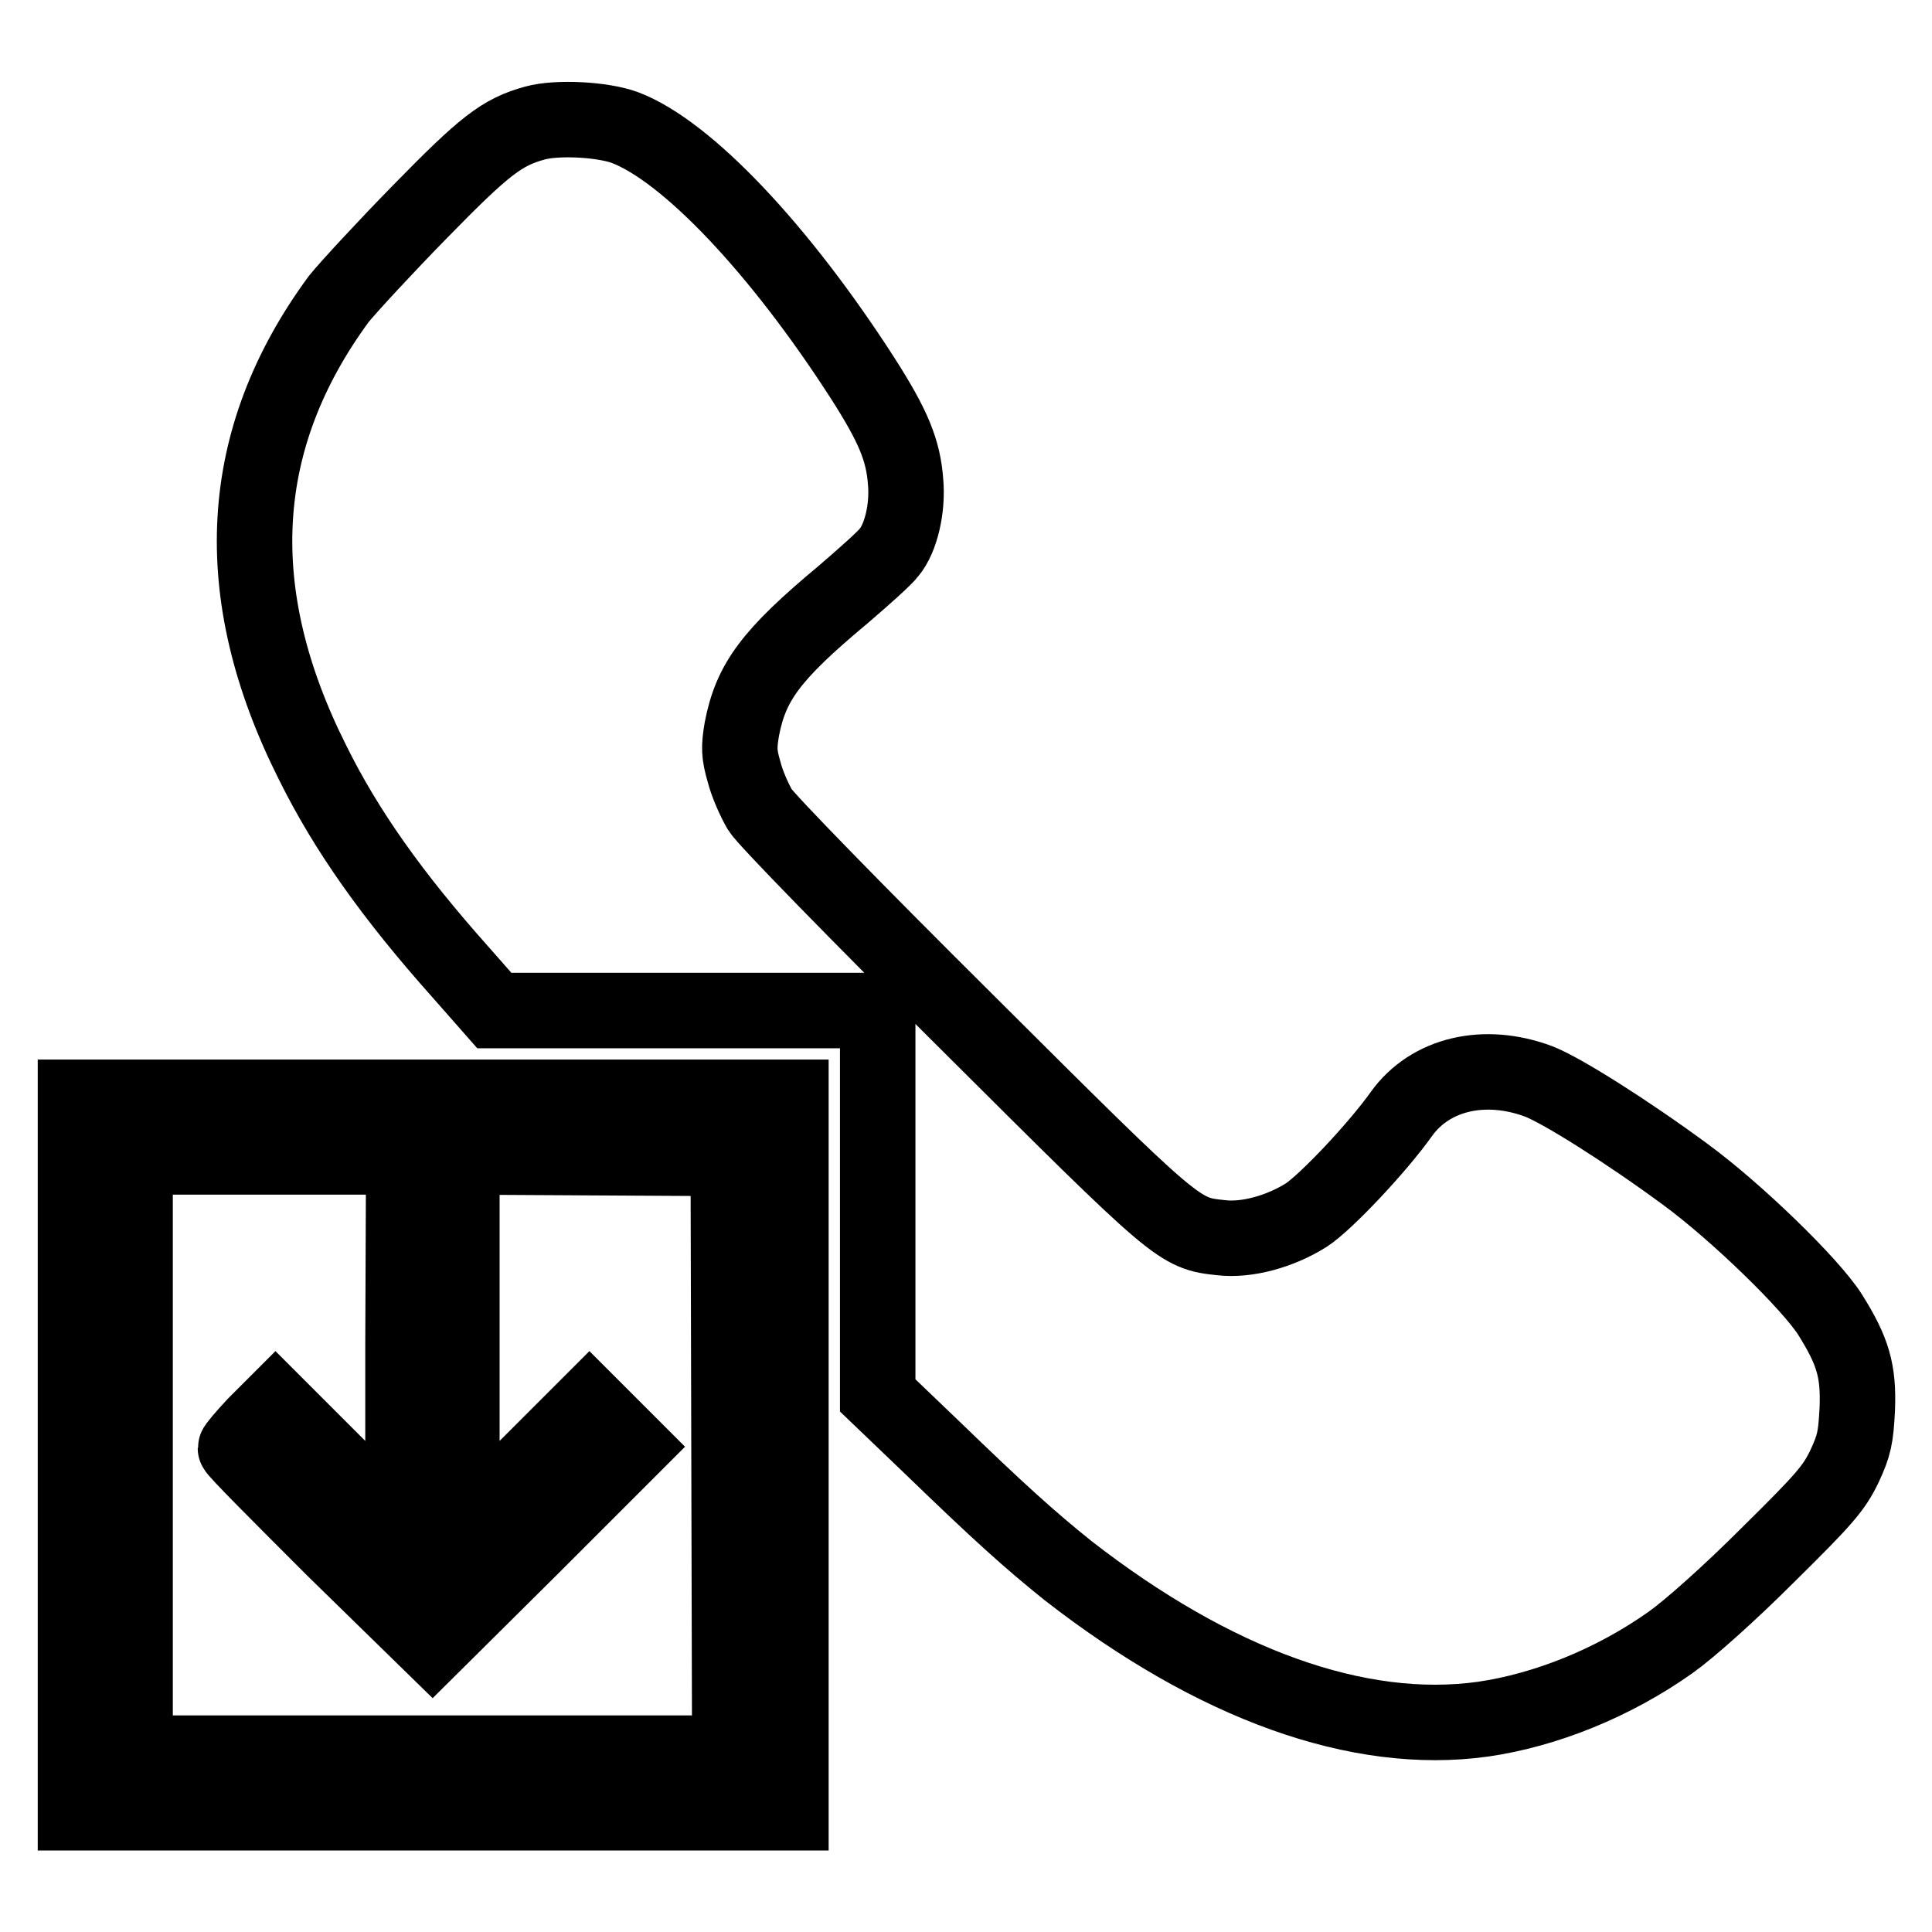 <?xml version="1.0" encoding="utf-8"?>
<!-- Svg Vector Icons : http://www.onlinewebfonts.com/icon -->
<!DOCTYPE svg PUBLIC "-//W3C//DTD SVG 1.1//EN" "http://www.w3.org/Graphics/SVG/1.1/DTD/svg11.dtd">
<svg version="1.1" xmlns="http://www.w3.org/2000/svg" xmlns:xlink="http://www.w3.org/1999/xlink" x="0px" y="0px" viewBox="0 0 256 256" enable-background="new 0 0 256 256" xml:space="preserve">
<g><g><g><path stroke-width="10" fill-opacity="0" stroke="#000000"  d="M70.9,16.3c-4.4,1.2-6.7,3-15.3,11.8C51,32.8,46.2,38,44.9,39.6C31.3,58.1,30.1,78.5,41.4,101c4.5,9.1,10.6,17.7,19.7,27.9l4.4,5h25.4h25.4v25.5v25.5l7.1,6.8c9.1,8.8,13,12.3,18.1,16.4c19.4,15.1,38.5,22,55,19.7c8.3-1.2,17.3-4.8,24.9-10.2c2.4-1.7,7.7-6.4,12.8-11.5c7.6-7.5,8.8-8.9,10.2-11.8c1.3-2.8,1.5-3.8,1.7-7.6c0.2-5.1-0.6-7.7-3.6-12.5c-2.6-4.1-12.5-13.7-19.2-18.6c-7.6-5.6-16.3-11.1-19.4-12.3c-7.2-2.7-14.4-1-18.2,4.3c-3.2,4.5-10,11.7-12.6,13.4c-3.5,2.2-7.9,3.4-11.3,3c-5.6-0.6-5.6-0.6-33.8-28.7c-14.3-14.2-26.6-26.8-27.3-28c-0.7-1.2-1.7-3.4-2.1-5c-0.7-2.4-0.7-3.3-0.3-5.7c1.2-6.2,3.8-9.8,13.4-17.8c2.8-2.4,5.6-4.9,6.1-5.6c1.6-1.9,2.5-5.9,2.2-9.3c-0.3-4.2-1.6-7.4-5.7-13.8C103.3,33,91,20,82.8,16.9C79.8,15.8,73.8,15.5,70.9,16.3z"/><path stroke-width="10" fill-opacity="0" stroke="#000000"  d="M10,192.8v47.4h47.4h47.4v-47.4v-47.4H57.4H10V192.8z M53.4,178.1V203l-8.5-8.5l-8.4-8.4l-2.7,2.7c-1.4,1.5-2.6,2.9-2.6,3.1c0,0.3,5.9,6.2,13,13.3l13.1,12.8l13.2-13.1l13.2-13.2l-2.8-2.8l-2.8-2.8l-8.4,8.4l-8.5,8.5v-24.9v-24.8l17.7,0.1l17.6,0.1l0.1,39.4l0.1,39.4H57.4H17.9v-39.5v-39.5h17.8h17.8L53.4,178.1L53.4,178.1z"/></g></g></g>
</svg>